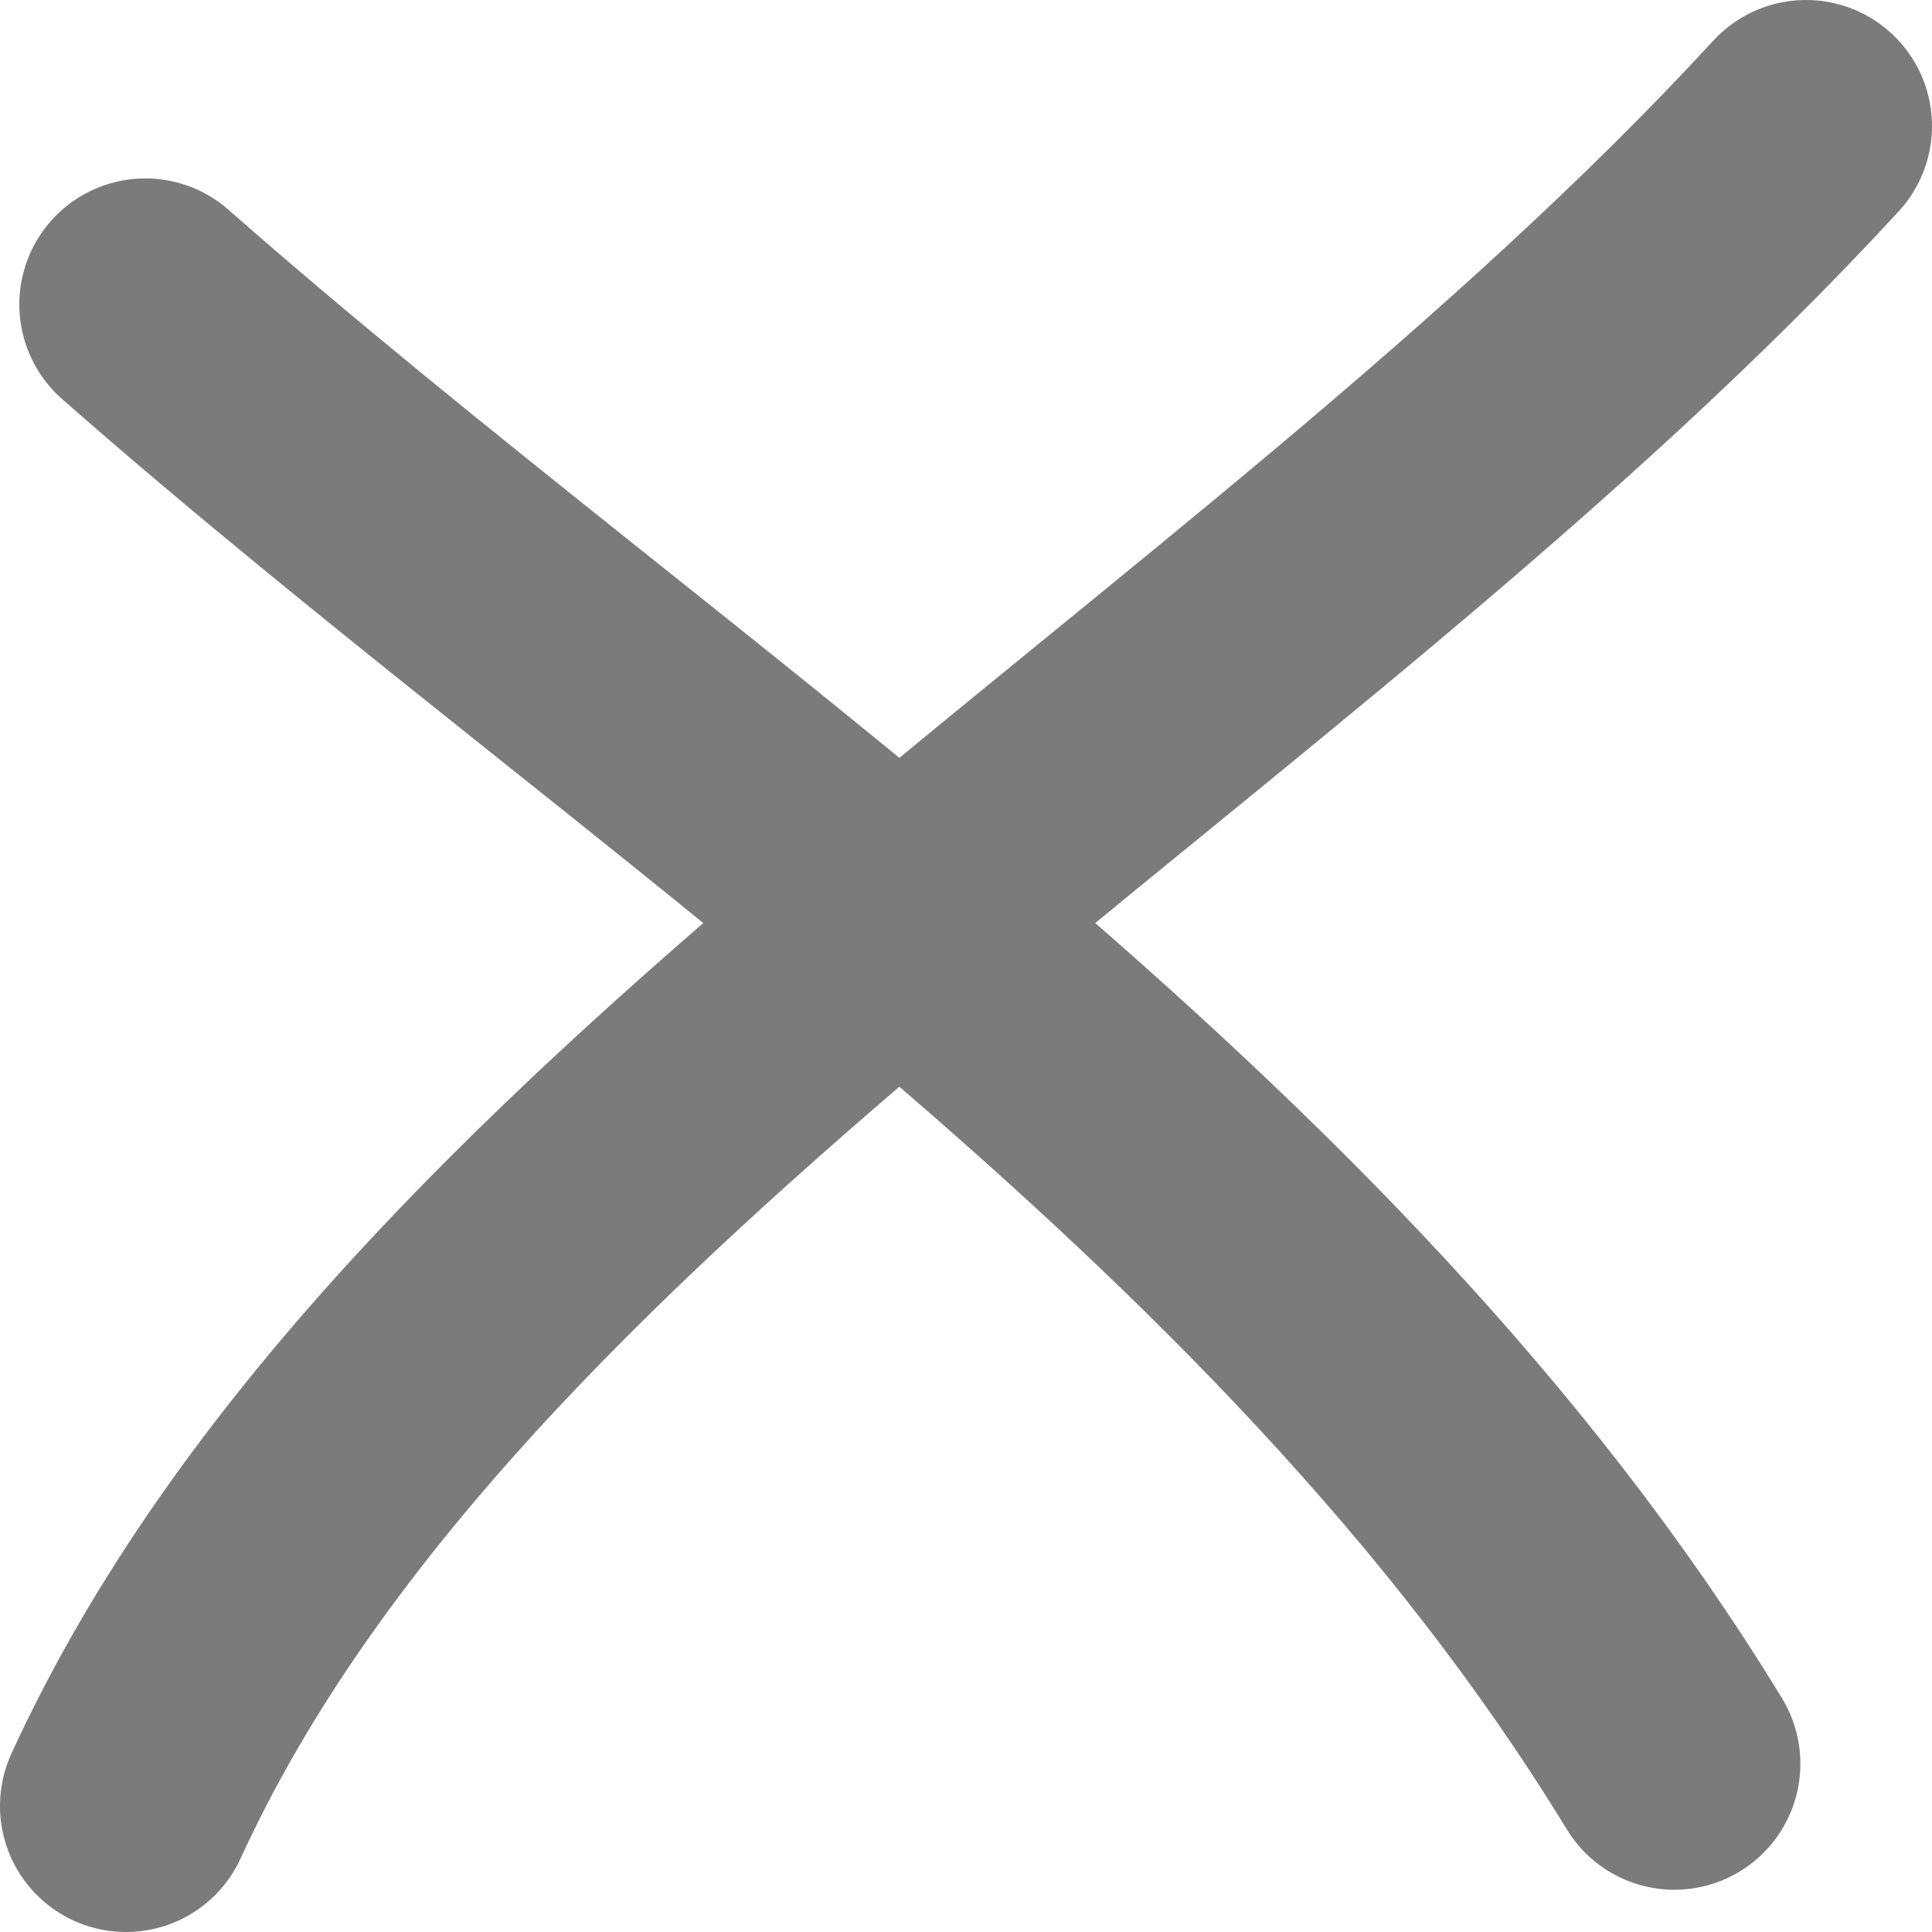 <svg width="23" height="23" viewBox="0 0 23 23" fill="none" xmlns="http://www.w3.org/2000/svg">
<path d="M21.5 1.5C15.117 8.437 5.048 13.758 1.5 21.5M1.73 3.624C7.802 8.966 15.522 13.766 19.933 20.997" stroke="#7B7B7B" stroke-width="3" stroke-linecap="round"/>
</svg>
